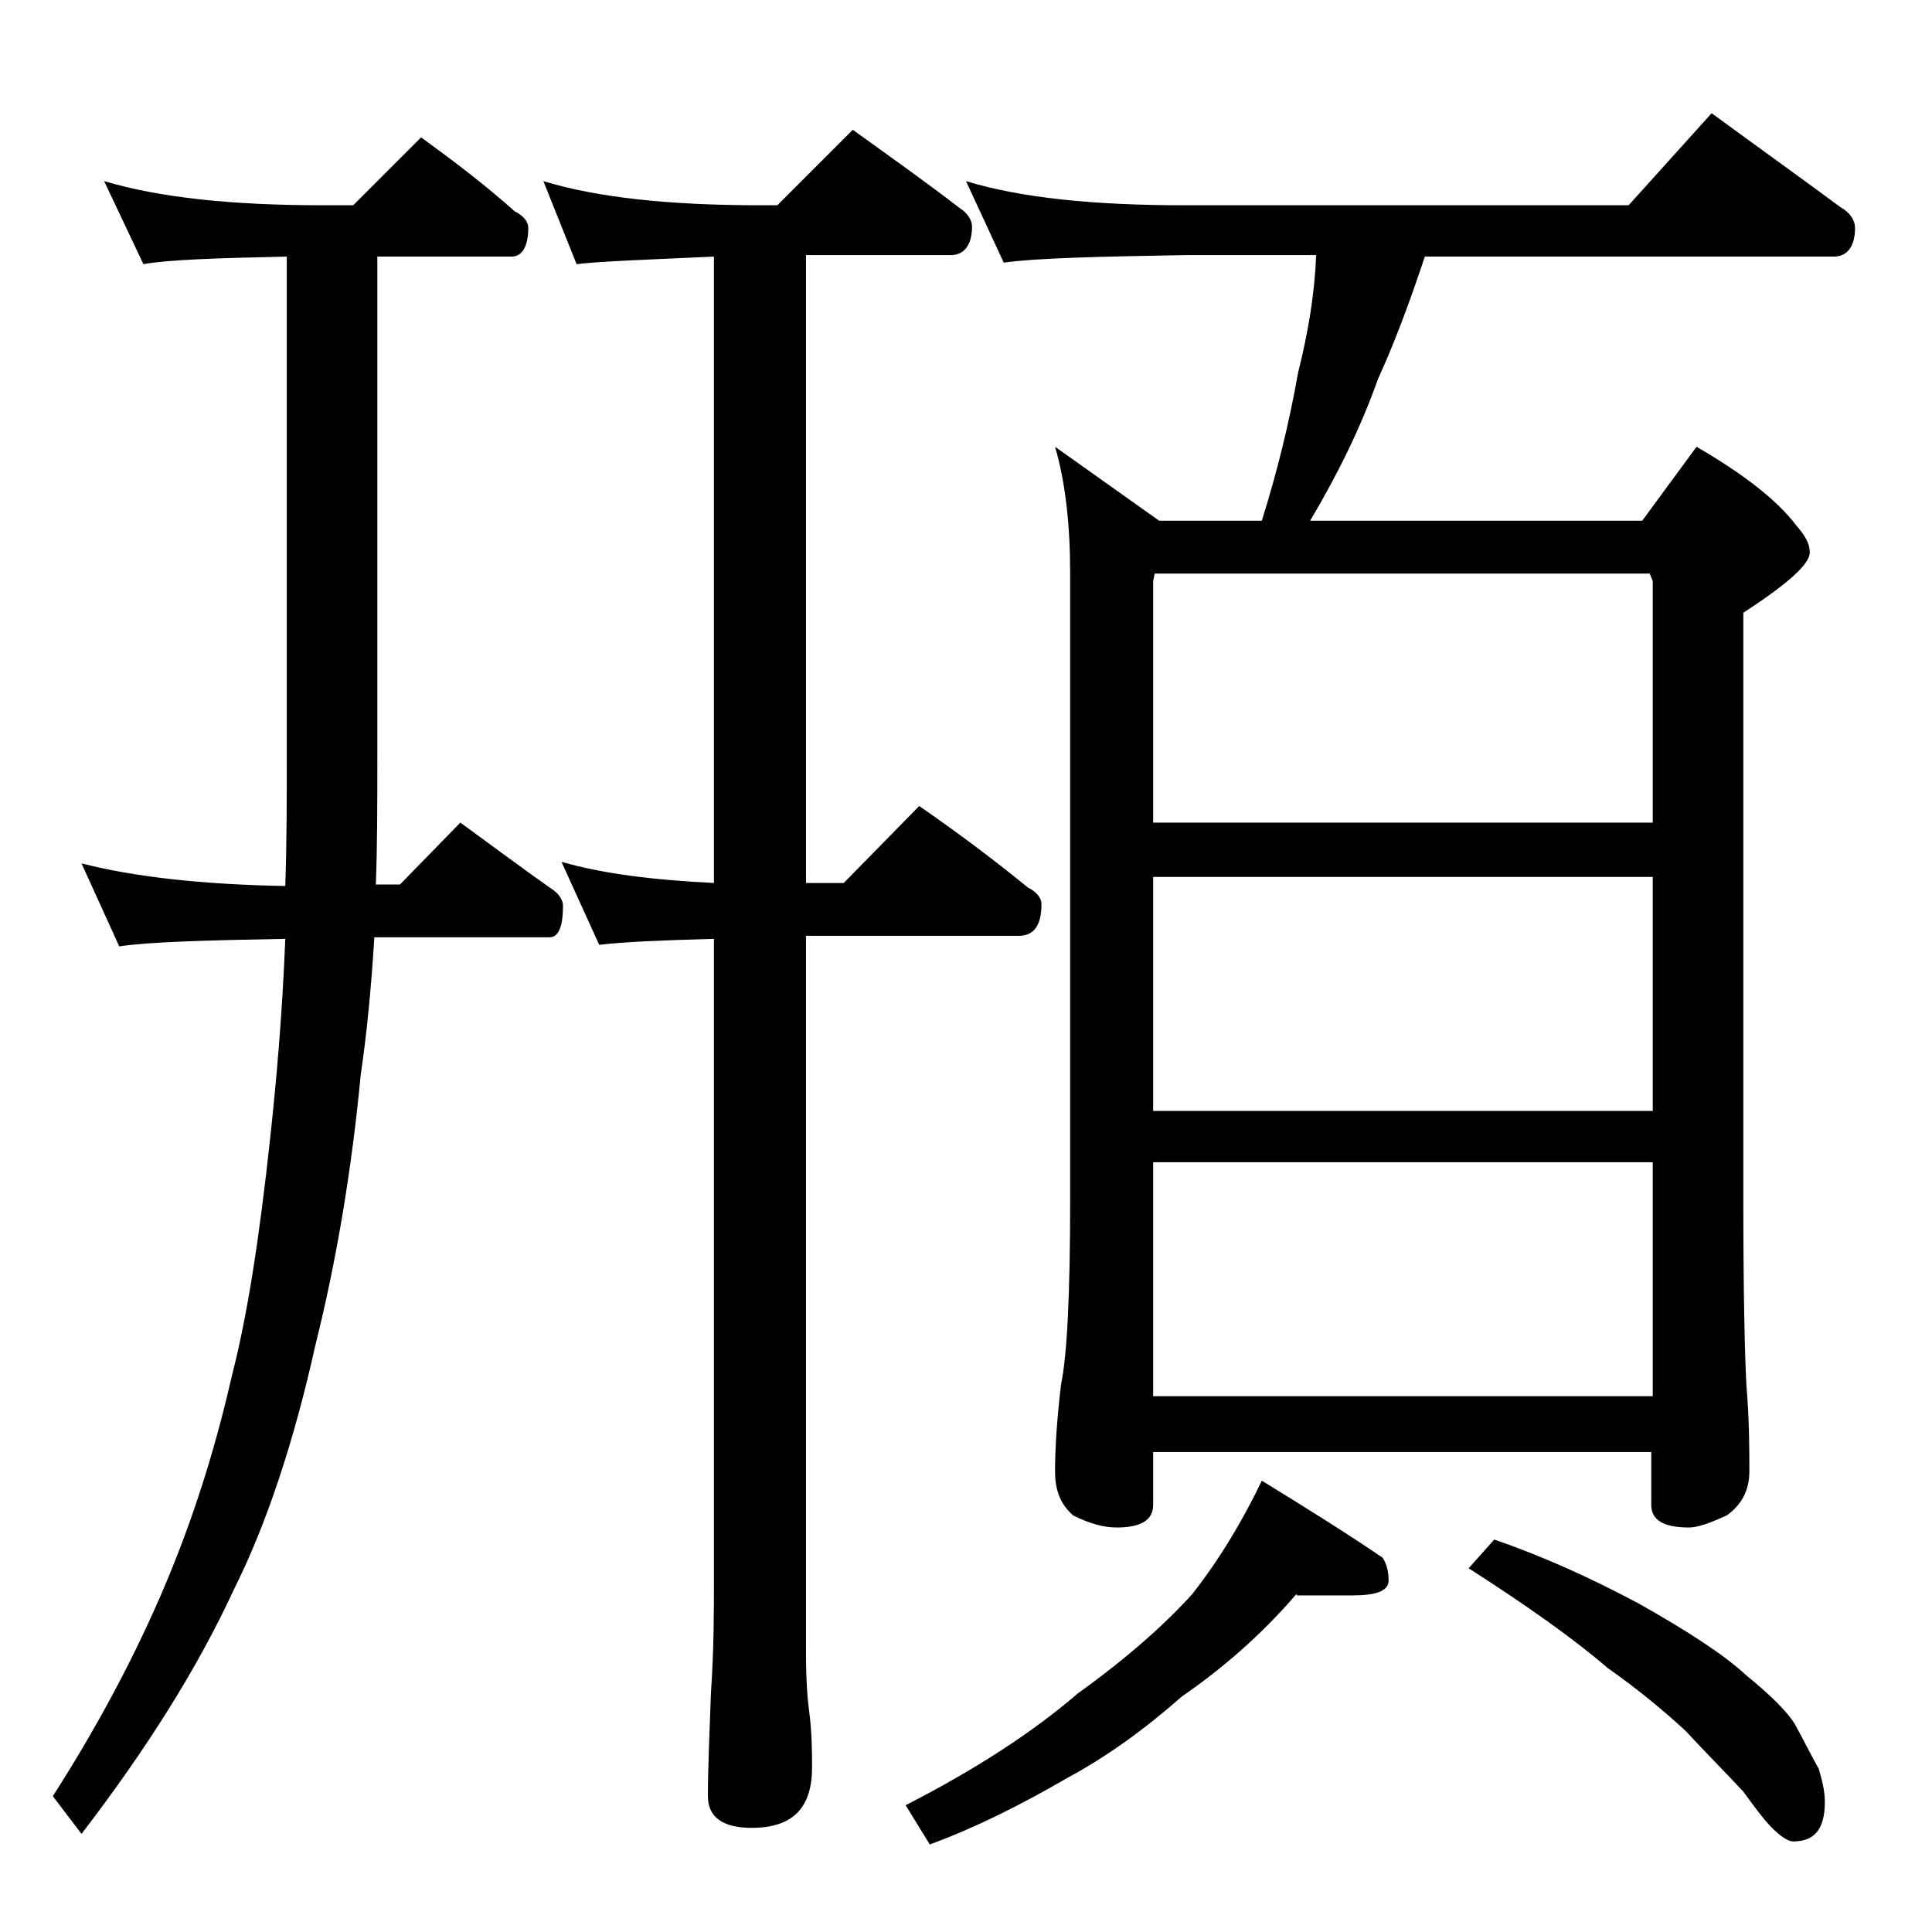 <?xml version="1.0" encoding="utf-8"?>
<!-- Generator: Adobe Illustrator 18.0.0, SVG Export Plug-In . SVG Version: 6.00 Build 0)  -->
<!DOCTYPE svg PUBLIC "-//W3C//DTD SVG 1.1//EN" "http://www.w3.org/Graphics/SVG/1.1/DTD/svg11.dtd">
<svg version="1.1" id="Layer_1" xmlns="http://www.w3.org/2000/svg" xmlns:xlink="http://www.w3.org/1999/xlink" x="0px" y="0px"
	 viewBox="0 0 128 128" enable-background="new 0 0 128 128" xml:space="preserve">
<path d="M6.9,12c3.7,1.1,8.5,1.6,14.5,1.6h2l4.5-4.5c2.2,1.6,4.3,3.2,6.2,4.9c0.6,0.3,0.9,0.7,0.9,1.1c0,1.2-0.4,1.9-1.1,1.9H25v33
	c0,3.2,0,6-0.1,8.6h1.6l4-4.1c2.2,1.6,4.2,3.1,6.2,4.5c0.4,0.3,0.6,0.7,0.6,1c0,1.4-0.3,2.1-0.9,2.1H24.8c-0.2,3.3-0.5,6.4-0.9,9.1
	c-0.6,6.3-1.6,12.3-3,17.9c-1.4,6.3-3.2,11.8-5.4,16.2c-2.4,5.2-5.8,10.6-10.1,16.2L3.5,119c3.4-5.3,6-10.4,7.9-15.1
	c1.7-4.2,3-8.5,4-12.9c1-3.9,1.8-9.1,2.5-15.6c0.4-3.7,0.8-8.1,1-13.2c-5.3,0.1-9,0.2-11,0.5l-2.5-5.5c3.5,0.9,8,1.4,13.5,1.5
	C19,55.9,19,53,19,50V17c-4.6,0.1-7.8,0.2-9.5,0.5L6.9,12z M36,12c3.6,1.1,8.4,1.6,14.4,1.6h1.1l5-5c2.5,1.8,4.9,3.5,7.1,5.2
	c0.5,0.3,0.8,0.8,0.8,1.2c0,1.2-0.5,1.9-1.4,1.9h-9.6v41.6h2.5l5-5.1c2.6,1.8,5,3.6,7.2,5.4c0.6,0.3,0.9,0.7,0.9,1.1
	c0,1.4-0.5,2.1-1.5,2.1H53.4v47.5c0,1.8,0.1,3.1,0.2,3.8c0.2,1.5,0.2,2.8,0.2,3.8c0,2.7-1.3,4-4,4c-1.9,0-2.9-0.7-2.9-2.1
	c0-1.8,0.1-4,0.2-6.8c0.2-2.9,0.2-5.5,0.2-7.6V62.2c-3.5,0.1-6,0.2-7.6,0.4l-2.5-5.5c2.8,0.8,6.1,1.2,10.1,1.4V17
	c-4.3,0.2-7.4,0.3-9.1,0.5L36,12z M85.9,105.6c-2.4,2.8-5,5-7.6,6.8c-2.5,2.2-5,4-7.6,5.4c-3.1,1.8-6.1,3.3-9.1,4.4l-1.6-2.6
	c4.7-2.4,8.5-4.9,11.4-7.4c3.2-2.3,5.7-4.5,7.6-6.6c1.8-2.3,3.3-4.8,4.6-7.5c3.1,1.9,5.8,3.6,8,5.1c0.2,0.3,0.4,0.8,0.4,1.5
	c0,0.7-0.8,1-2.4,1H85.9z M64,12c3.6,1.1,8.4,1.6,14.5,1.6h29.4l5.5-6.1c3,2.2,5.8,4.2,8.5,6.2c0.7,0.4,1,0.9,1,1.4
	c0,1.2-0.5,1.9-1.4,1.9H94.4c-1,3-2,5.7-3.1,8.1c-1.1,3.1-2.6,6.2-4.5,9.4h22l3.6-4.9c3.1,1.8,5.3,3.5,6.6,5.2
	c0.6,0.7,0.9,1.2,0.9,1.8c0,0.8-1.5,2.1-4.4,4v39c0,6.2,0.1,10.2,0.2,12.1c0.2,2.4,0.2,4.3,0.2,5.8c0,1.2-0.5,2.2-1.5,2.9
	c-1.1,0.5-1.9,0.8-2.5,0.8c-1.7,0-2.5-0.5-2.5-1.5v-3.5H76.4v3.5c0,1-0.8,1.5-2.4,1.5c-0.8,0-1.7-0.2-2.9-0.8
	c-0.8-0.7-1.2-1.6-1.2-2.9c0-1.4,0.1-3.3,0.4-5.8c0.4-1.9,0.6-6,0.6-12.1V38c0-3.2-0.3-6-1-8.4l6.9,4.9h6.8c1-3.2,1.8-6.4,2.4-9.8
	c0.7-2.8,1.1-5.3,1.2-7.8h-8.6c-5.9,0.1-10,0.2-12.1,0.5L64,12z M76.4,54.5h33.1v-16l-0.2-0.5H76.5l-0.1,0.5V54.5z M76.4,73.6h33.1
	V58.1H76.4V73.6z M76.4,92.5h33.1V77H76.4V92.5z M99,102c3.2,1.1,6.3,2.5,9.5,4.2c3.2,1.8,5.7,3.4,7.2,4.8c1.6,1.3,2.7,2.4,3.2,3.2
	c0.6,1.1,1.1,2.1,1.6,3c0.2,0.7,0.4,1.4,0.4,2.2c0,1.8-0.7,2.6-2.1,2.6c-0.3,0-0.8-0.3-1.4-0.9c-0.5-0.5-1.1-1.3-1.9-2.4
	c-1.4-1.5-2.7-2.8-3.8-4c-1.4-1.3-3.2-2.8-5.2-4.2c-2.2-1.9-5.3-4.1-9.2-6.6L99,102z"/>
</svg>
